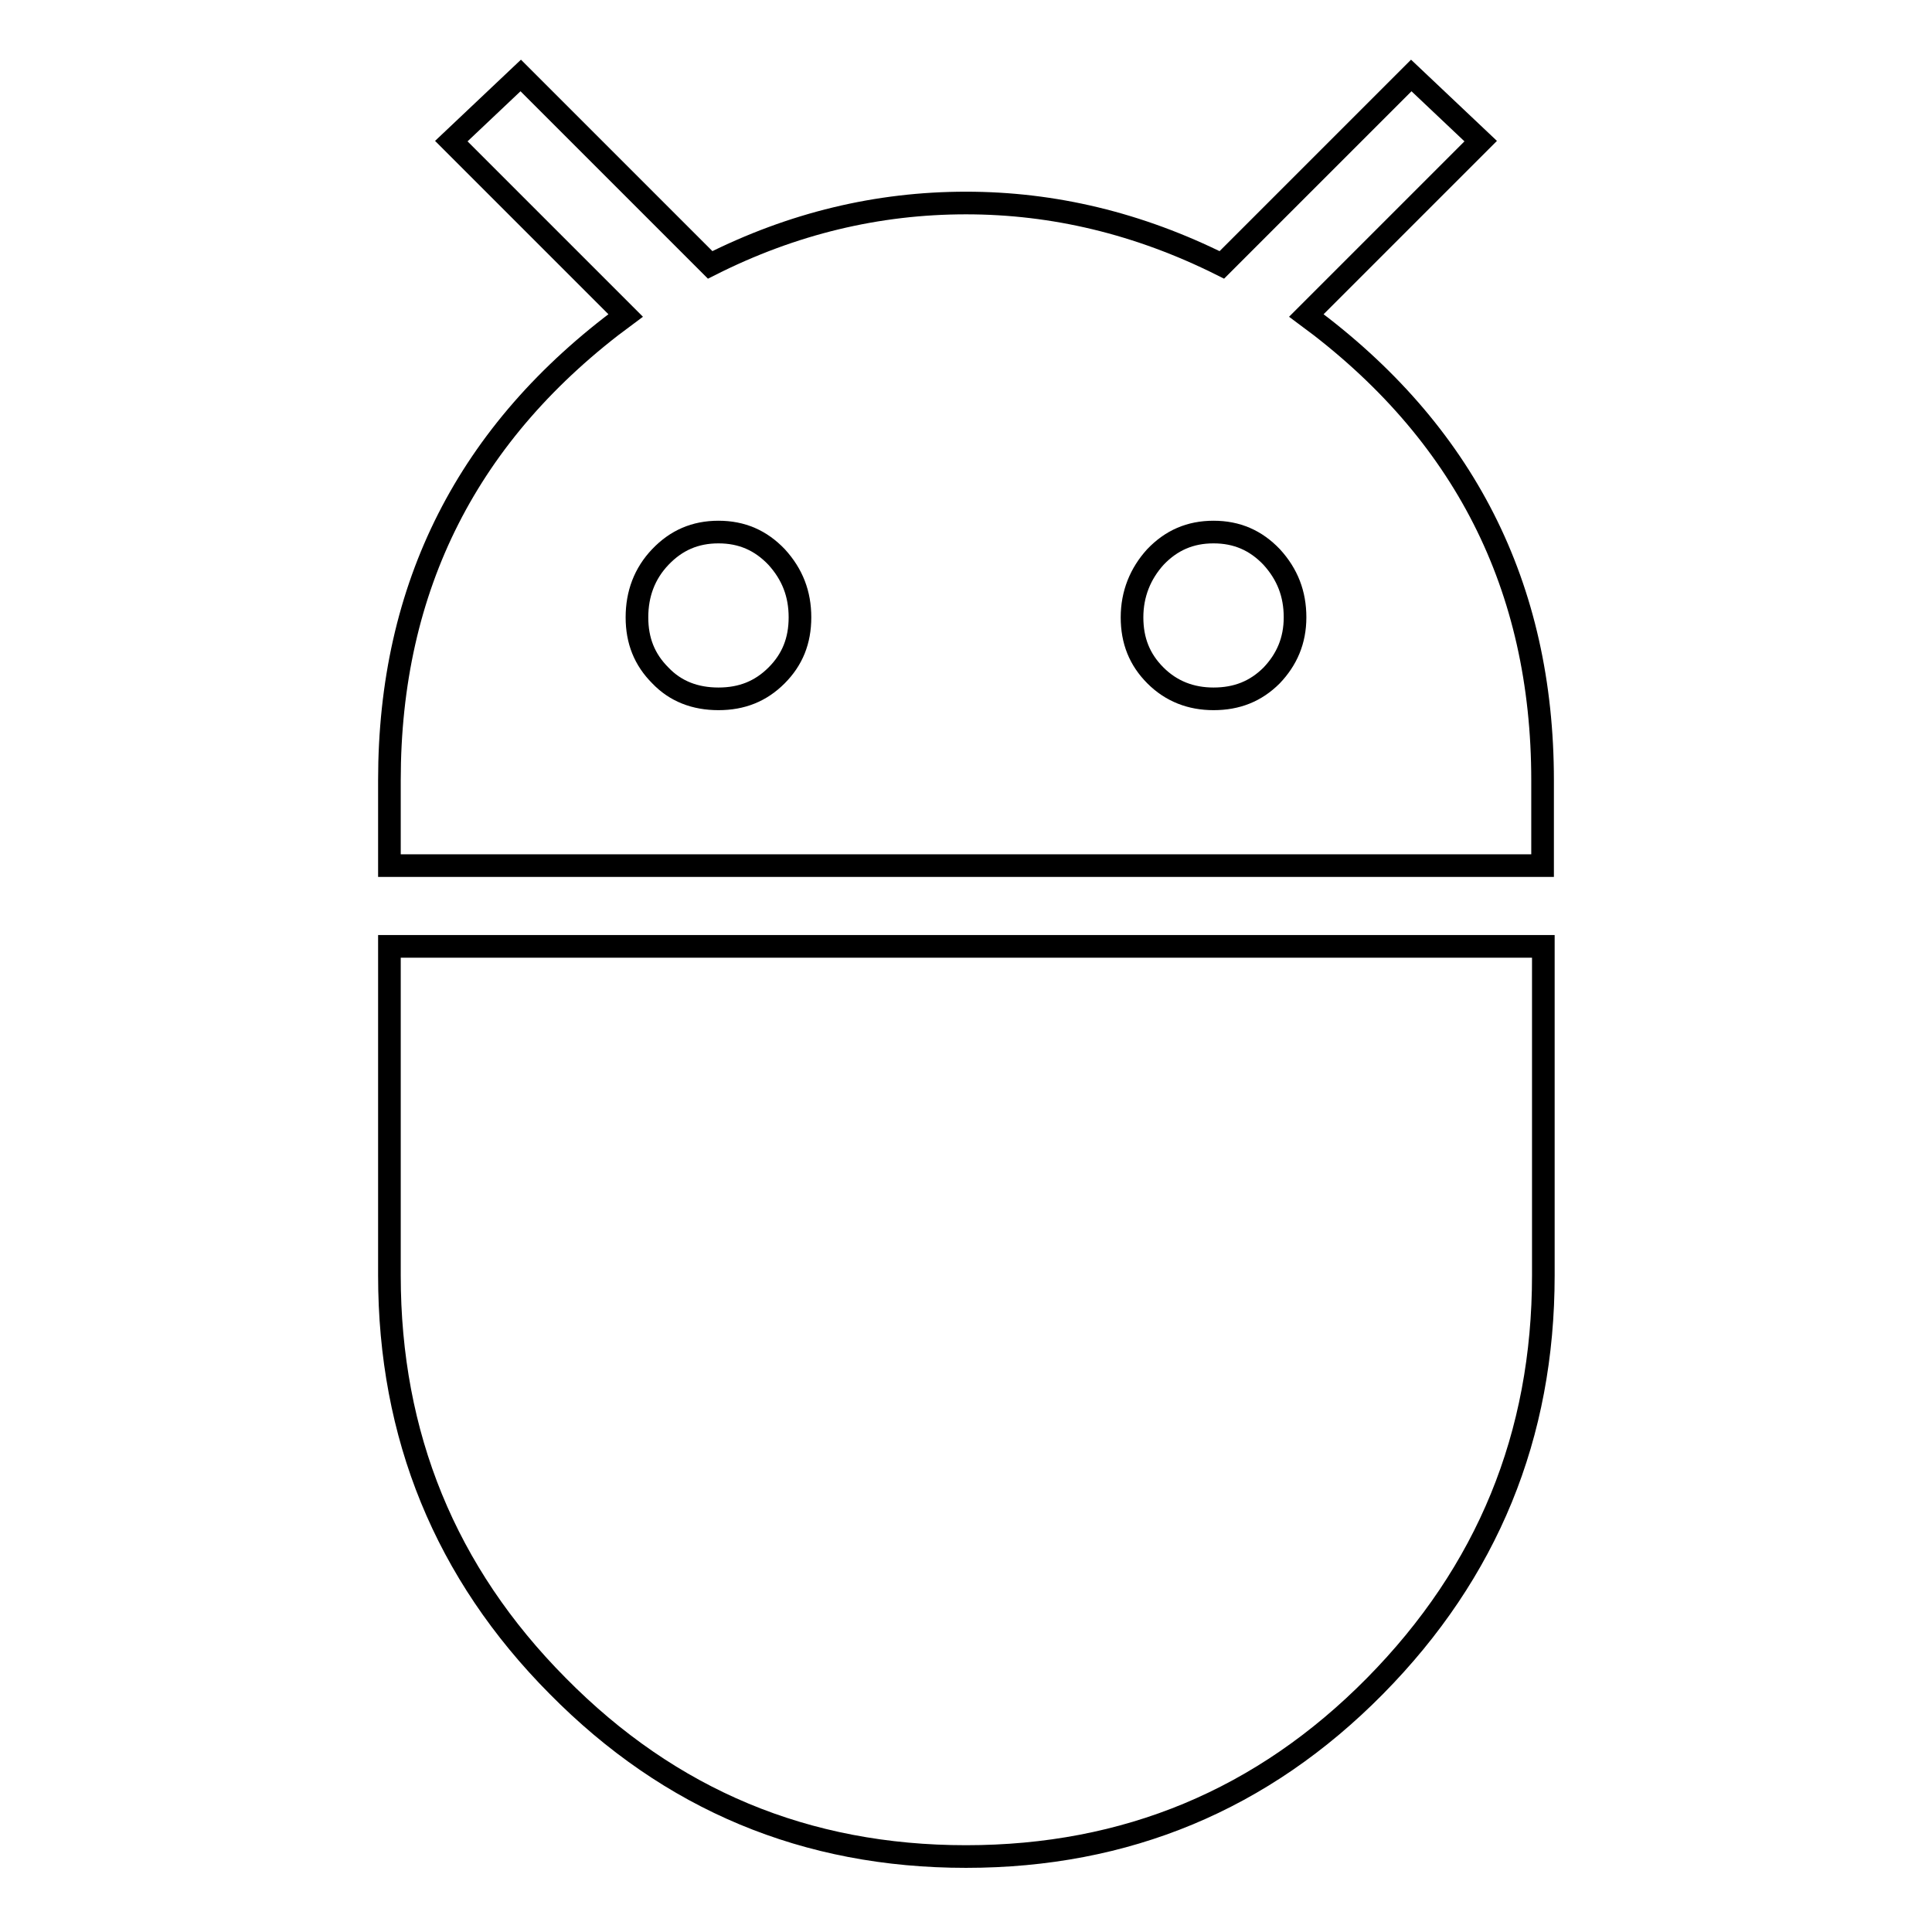 <?xml version="1.0" encoding="utf-8"?>
<!-- Svg Vector Icons : http://www.onlinewebfonts.com/icon -->
<!DOCTYPE svg PUBLIC "-//W3C//DTD SVG 1.1//EN" "http://www.w3.org/Graphics/SVG/1.1/DTD/svg11.dtd">
<svg version="1.1" xmlns="http://www.w3.org/2000/svg" xmlns:xlink="http://www.w3.org/1999/xlink" x="0px" y="0px" viewBox="0 0 256 256" enable-background="new 0 0 256 256" xml:space="preserve">
<g> <path stroke-width="3" fill-opacity="0" stroke="#000000"  d="M160.8,92.6c3.1,0,5.6-1,7.7-3.1c2-2.1,3.1-4.6,3.1-7.7s-1-5.7-3.1-8c-2.1-2.2-4.6-3.3-7.7-3.3 s-5.6,1.1-7.7,3.3c-2,2.2-3.1,4.9-3.1,8s1,5.6,3.1,7.7C155.2,91.6,157.8,92.6,160.8,92.6z M95.2,92.6c3.1,0,5.6-1,7.7-3.1 c2.1-2.1,3.1-4.6,3.1-7.7s-1-5.7-3.1-8c-2.1-2.2-4.6-3.3-7.7-3.3s-5.6,1.1-7.7,3.3c-2.1,2.2-3.1,4.9-3.1,8s1,5.6,3.1,7.7 C89.5,91.6,92.1,92.6,95.2,92.6z M173.1,41.8c20.9,15.4,31.3,35.9,31.3,61.6v11.3H51.6v-11.3c0-25.7,10.4-46.2,31.3-61.6L59.8,18.7 L69,10l25.1,25.1c10.9-5.5,22.2-8.2,33.9-8.2c11.6,0,22.9,2.7,33.9,8.2L187,10l9.2,8.7L173.1,41.8z M51.6,169v-43.6h152.9V169 c0,21.2-7.4,39.3-22.3,54.4C167.3,238.5,149.2,246,128,246c-21.2,0-39.2-7.5-54.1-22.6C59,208.4,51.6,190.2,51.6,169L51.6,169z"/></g>
</svg>